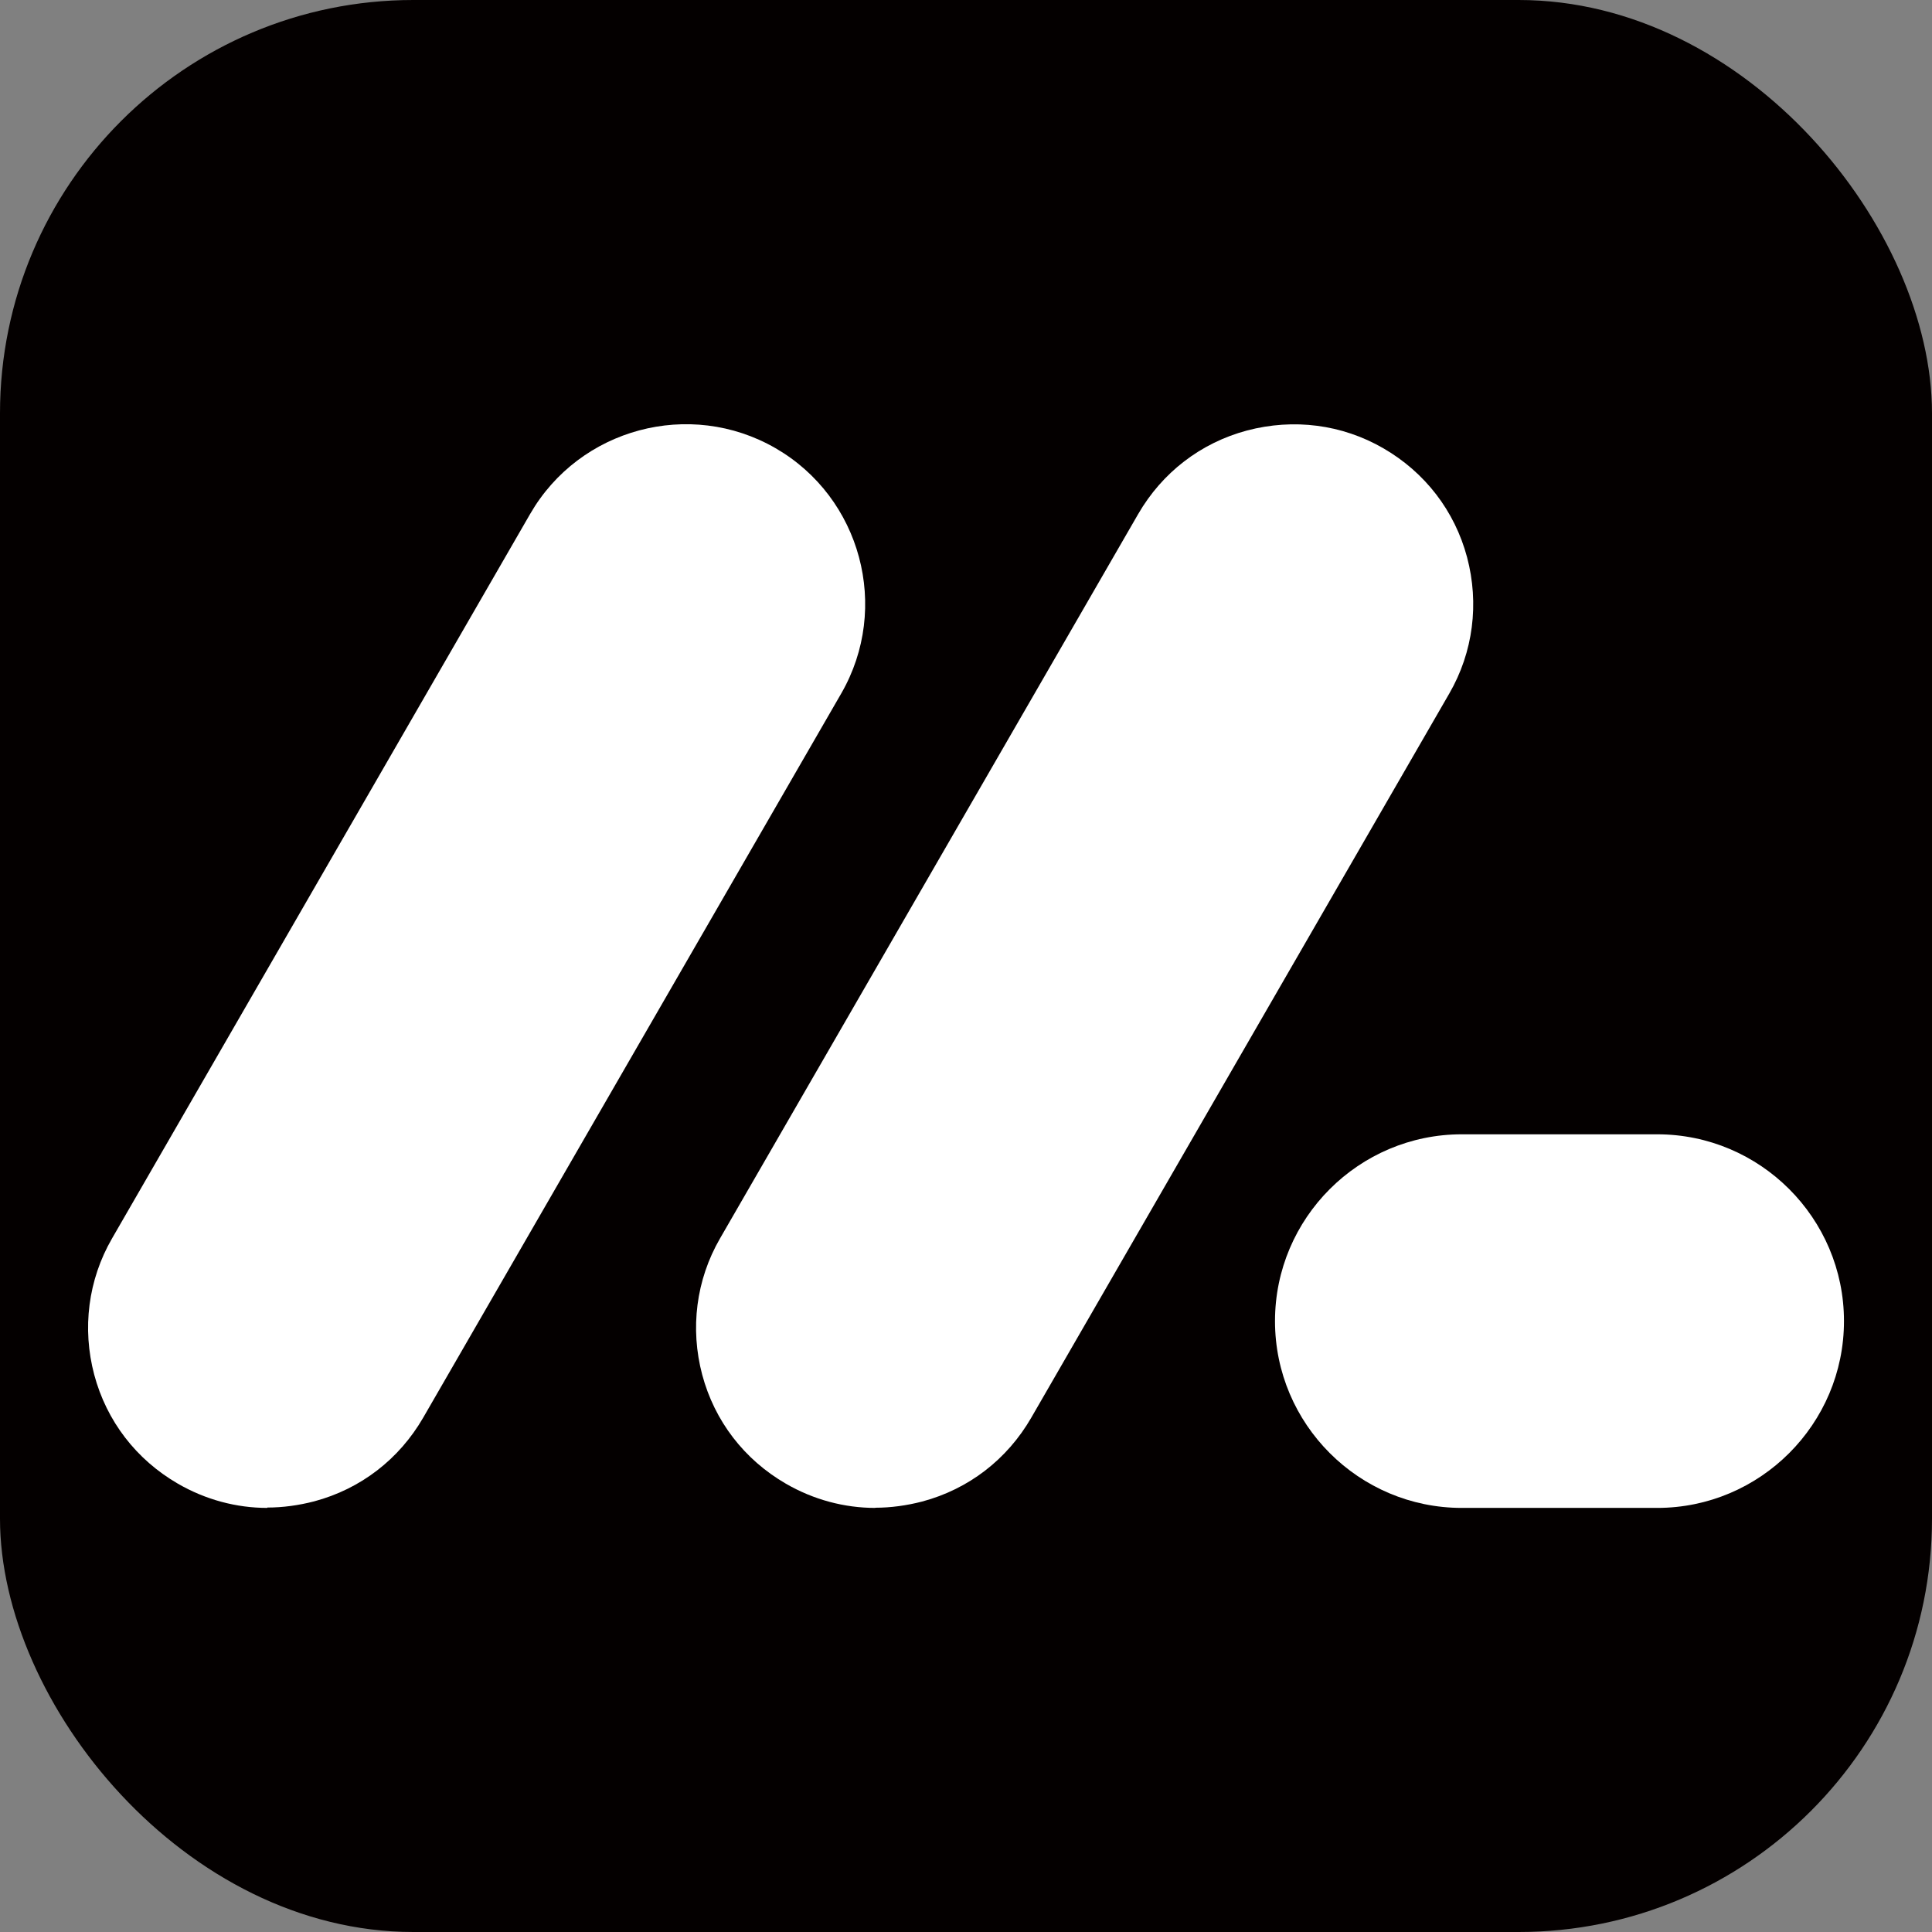 <?xml version="1.0" encoding="UTF-8"?>
<svg xmlns="http://www.w3.org/2000/svg" viewBox="0 0 106.01 106.01">
  <rect x="0" y="0" width="106.01" height="106.01" fill="#808080" stroke="none"/>
  <rect fill="#040000" width="106.01" height="106.01" rx="22.68" ry="22.68"/>
  <path fill="#FFFFFF" d="M14.67,82.74c-1.7,0-3.39-.45-4.91-1.33-2.28-1.32-3.91-3.43-4.59-5.98-.67-2.53-.34-5.2.98-7.48L29.09,28.2c2.71-4.7,8.76-6.32,13.46-3.61s6.32,8.76,3.61,13.46l-22.94,39.74c-1.32,2.28-3.43,3.91-5.98,4.59-.85.22-1.72.34-2.57.34v.02Z"/>
  <path fill="#FFFFFF" d="M48.03,82.74c-1.7,0-3.39-.45-4.91-1.33-2.28-1.32-3.91-3.43-4.59-5.98-.67-2.53-.34-5.2.98-7.48l22.94-39.74c1.32-2.28,3.43-3.91,5.98-4.59,2.55-.67,5.2-.34,7.48.98s3.91,3.43,4.59,5.98c.67,2.53.34,5.2-.98,7.48l-22.94,39.74c-1.32,2.28-3.43,3.91-5.98,4.59-.85.22-1.72.34-2.57.34v.02Z"/>
  <path fill="#FFFFFF" d="M90.93,82.74h-10.72c-5.65,0-10.25-4.6-10.25-10.25s4.6-10.25,10.25-10.25h10.72c5.65,0,10.25,4.6,10.25,10.25s-4.6,10.25-10.25,10.25Z"/>
</svg>
